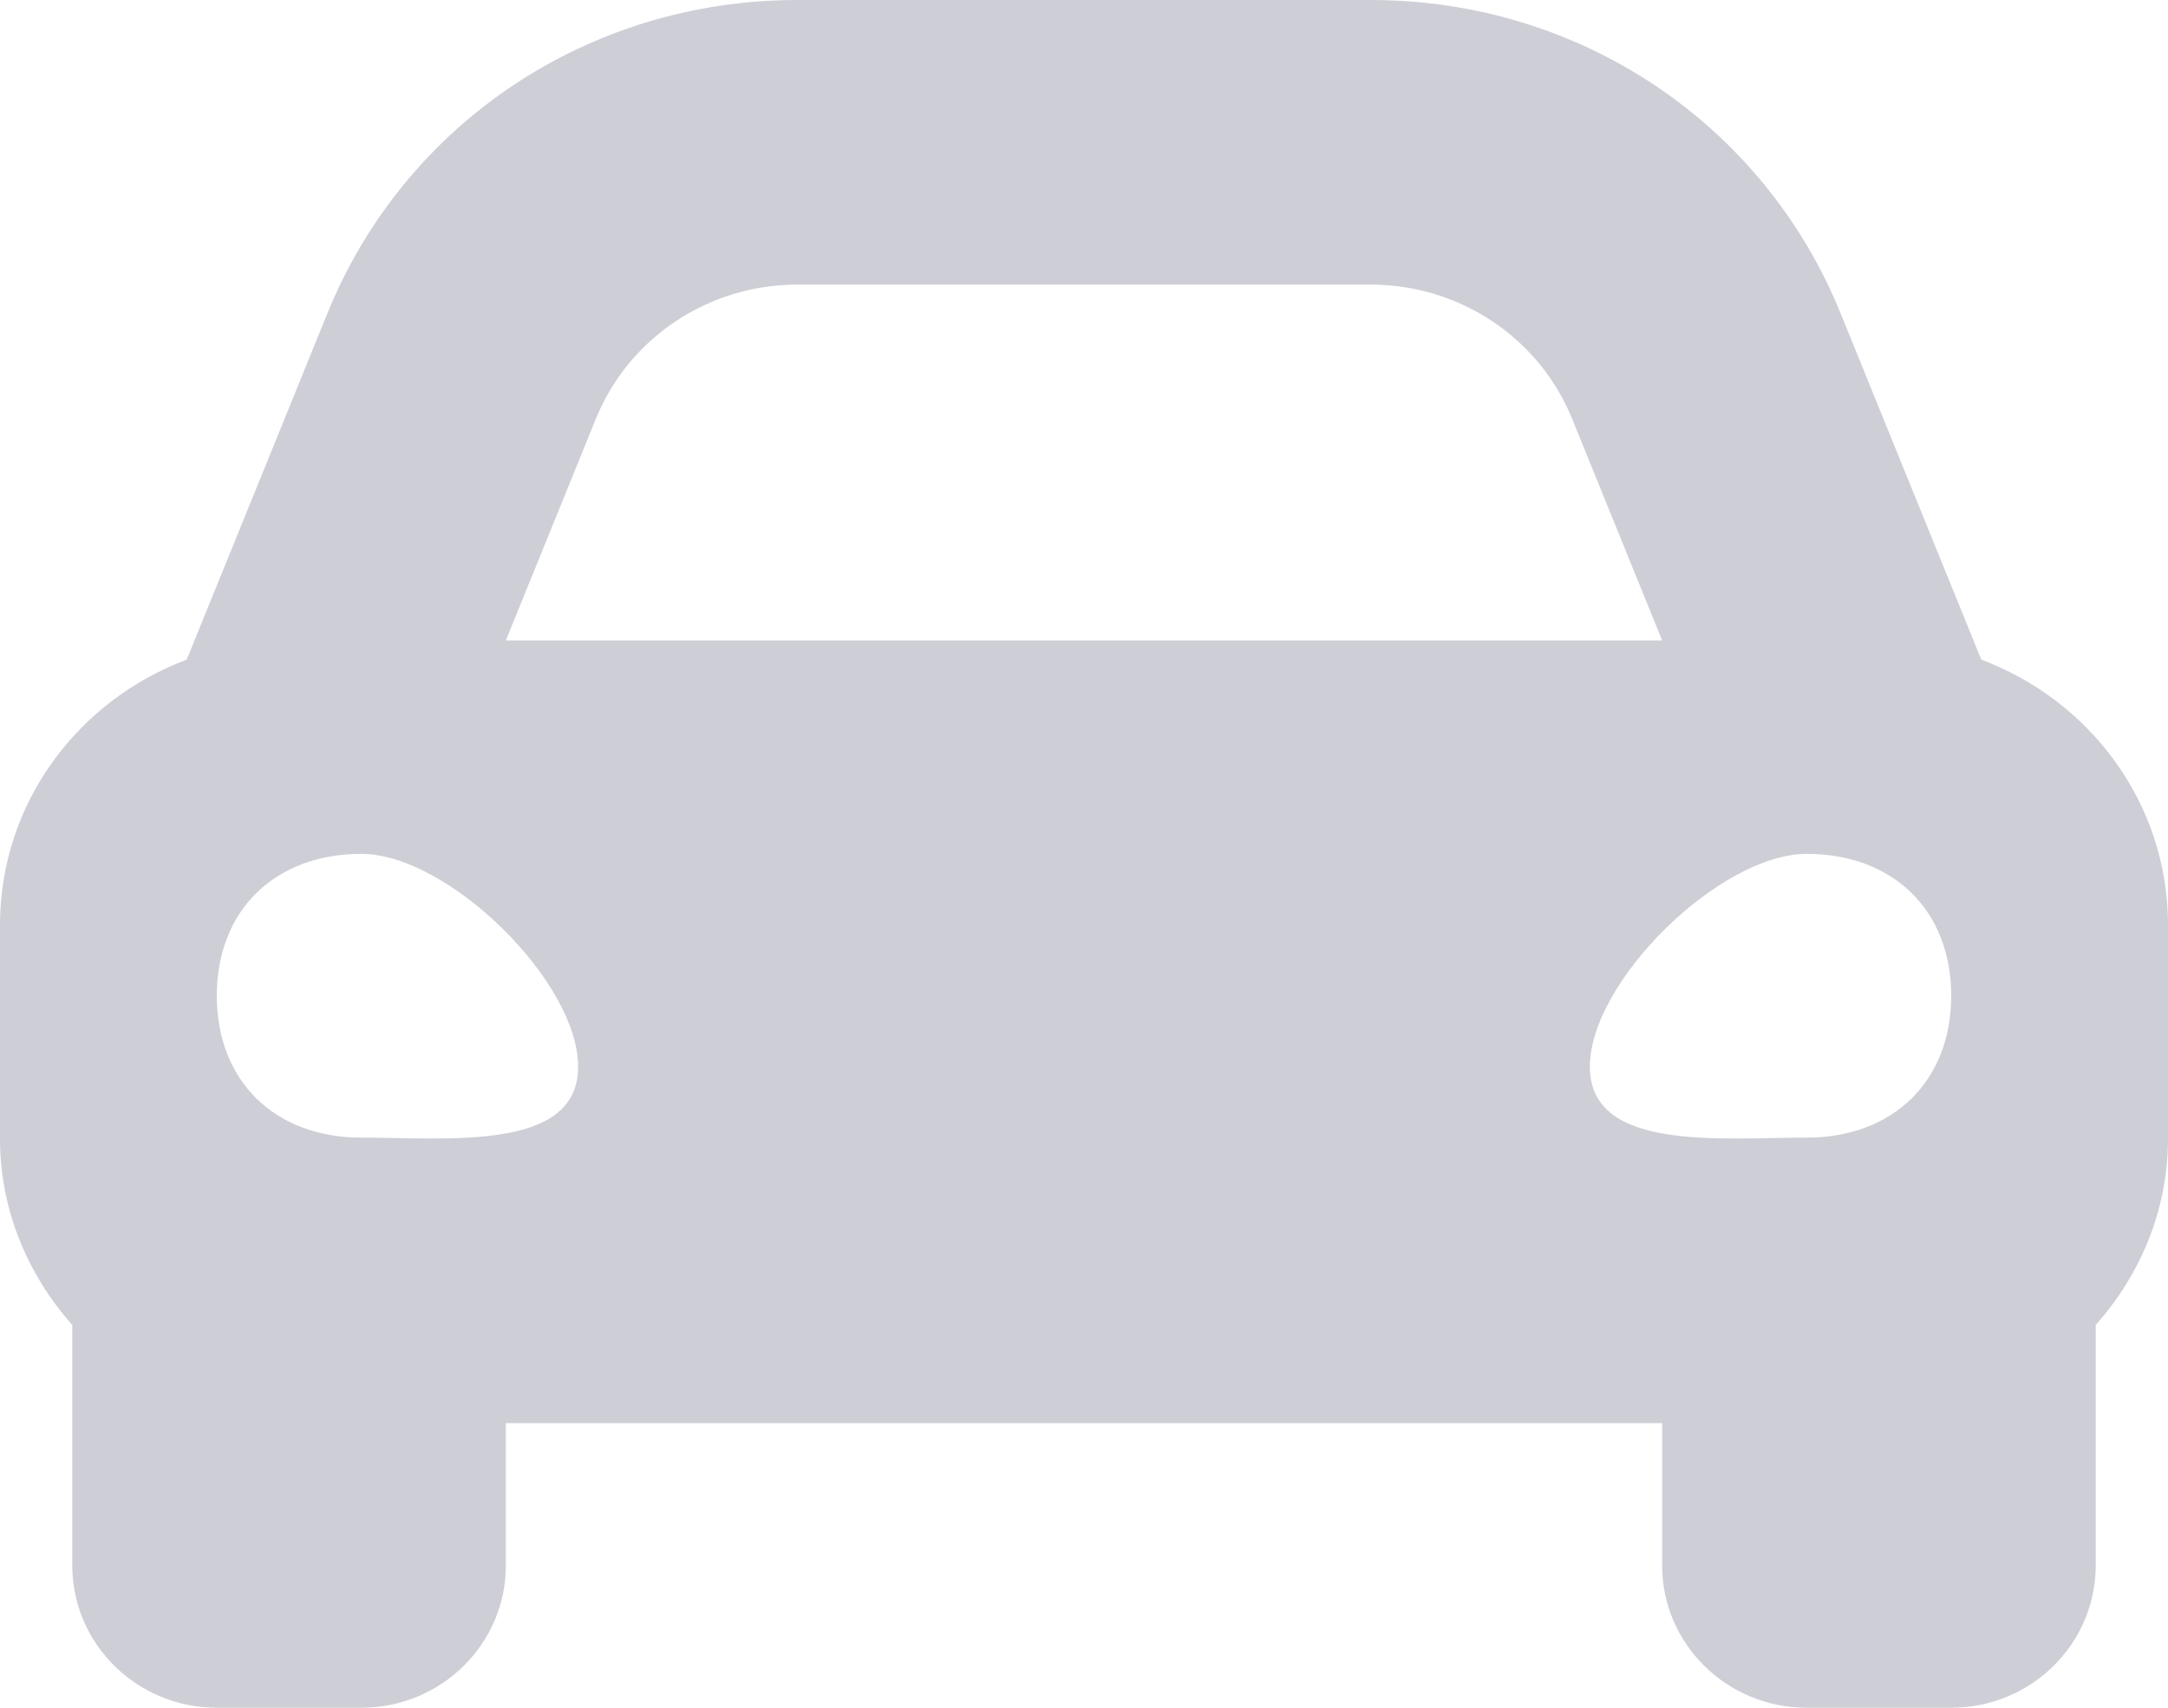 <?xml version="1.0" encoding="UTF-8"?> <svg xmlns="http://www.w3.org/2000/svg" width="33" height="26" viewBox="0 0 33 26" fill="none"> <path d="M30.158 10.043L28.015 4.767C26.839 1.871 24.033 0 20.866 0H12.134C8.968 0 6.161 1.871 4.985 4.767L2.842 10.043C1.184 10.664 0 12.232 0 14.083V17.333C0 18.425 0.423 19.41 1.1 20.172V23.833C1.1 25.03 2.085 26 3.3 26H5.5C6.715 26 7.7 25.03 7.7 23.833V21.667H25.3V23.833C25.3 25.03 26.285 26 27.5 26H29.7C30.915 26 31.9 25.03 31.9 23.833V20.172C32.577 19.411 33 18.425 33 17.333V14.083C33 12.232 31.816 10.664 30.158 10.043ZM9.07 6.376C9.571 5.142 10.785 4.333 12.134 4.333H20.866C22.215 4.333 23.429 5.142 23.93 6.376L25.3 9.75H7.7L9.07 6.376ZM5.5 17.32C4.18 17.32 3.3 16.456 3.3 15.16C3.3 13.864 4.18 13 5.5 13C6.82 13 8.8 14.944 8.8 16.24C8.8 17.536 6.82 17.32 5.5 17.32ZM27.5 17.32C26.18 17.32 24.2 17.536 24.2 16.24C24.2 14.944 26.18 13 27.5 13C28.82 13 29.7 13.864 29.7 15.16C29.7 16.456 28.82 17.32 27.5 17.32Z" fill="#CECED7"></path> </svg> 